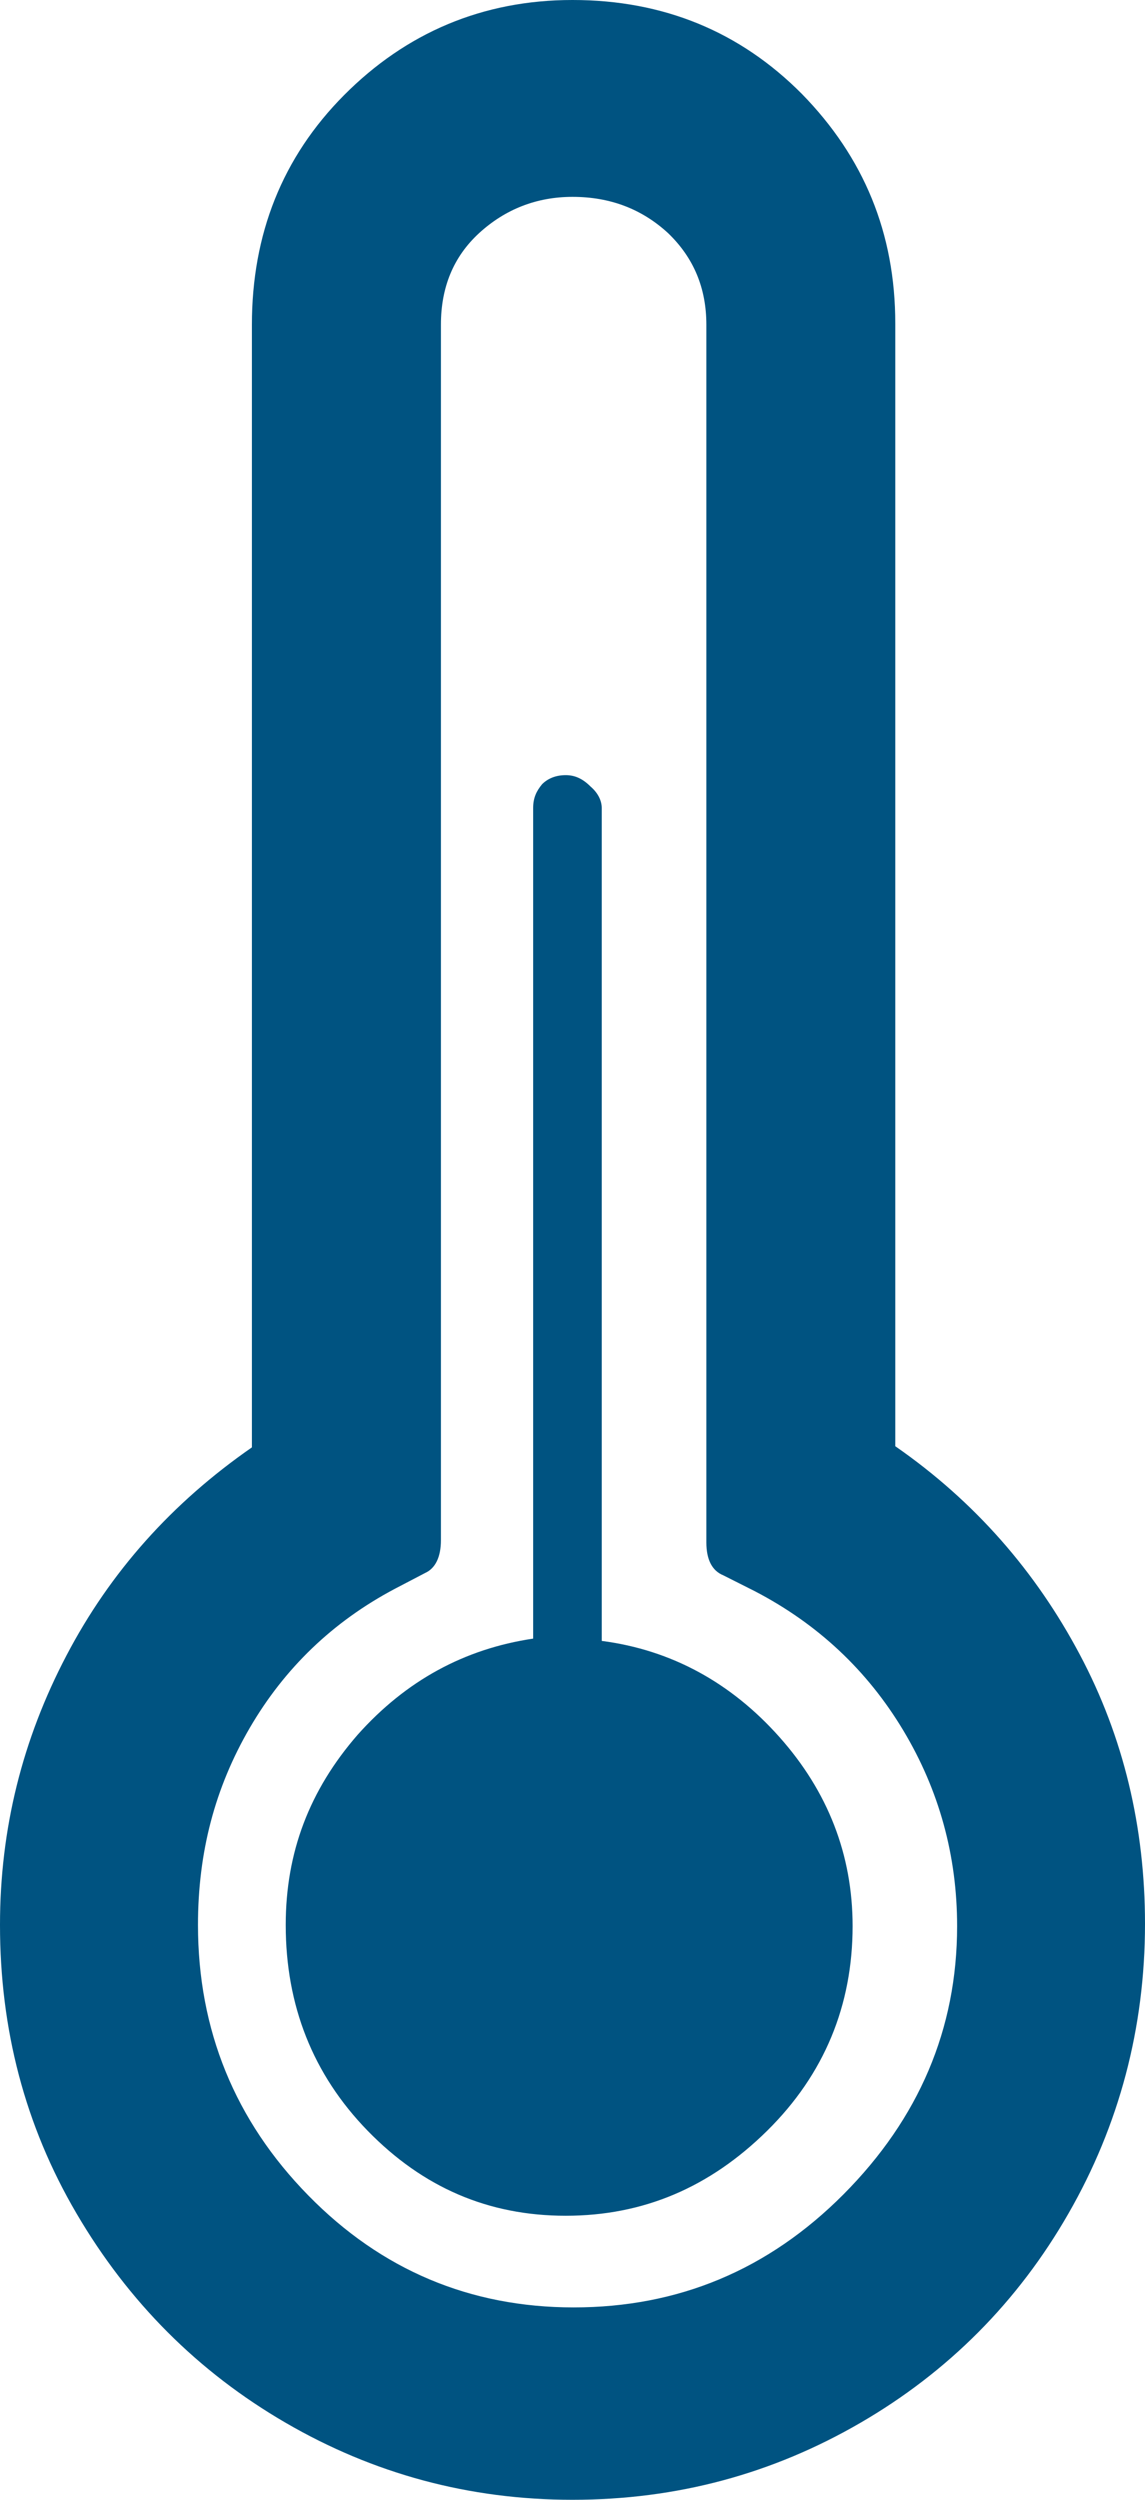 <svg width="11" height="24" viewBox="0 0 11 24" fill="none" xmlns="http://www.w3.org/2000/svg">
<path d="M0 18.481C0 17.557 0.216 16.699 0.638 15.895C1.059 15.091 1.653 14.428 2.42 13.896V3.118C2.42 2.249 2.712 1.51 3.306 0.913C3.901 0.315 4.636 0 5.5 0C6.375 0 7.11 0.304 7.704 0.902C8.299 1.51 8.601 2.238 8.601 3.107V13.885C9.368 14.417 9.952 15.091 10.373 15.884C10.795 16.677 11 17.546 11 18.47C11 19.469 10.752 20.404 10.265 21.251C9.779 22.099 9.109 22.772 8.266 23.261C7.423 23.75 6.505 24 5.5 24C4.506 24 3.587 23.75 2.745 23.261C1.902 22.772 1.232 22.099 0.735 21.251C0.238 20.404 0 19.48 0 18.481ZM1.902 18.481C1.902 19.491 2.258 20.36 2.961 21.077C3.663 21.794 4.517 22.153 5.511 22.153C6.516 22.153 7.38 21.794 8.104 21.067C8.828 20.339 9.195 19.48 9.195 18.492C9.195 17.818 9.023 17.188 8.677 16.612C8.331 16.036 7.856 15.591 7.25 15.276L6.948 15.124C6.84 15.08 6.786 14.972 6.786 14.809V3.118C6.786 2.77 6.667 2.477 6.418 2.238C6.17 2.01 5.867 1.89 5.5 1.89C5.154 1.89 4.852 2.01 4.603 2.238C4.355 2.466 4.236 2.76 4.236 3.118V14.787C4.236 14.95 4.182 15.058 4.084 15.102L3.793 15.254C3.198 15.569 2.734 16.015 2.399 16.59C2.064 17.166 1.902 17.785 1.902 18.481ZM2.745 18.481C2.745 19.252 3.004 19.915 3.533 20.458C4.063 21.001 4.69 21.273 5.435 21.273C6.181 21.273 6.818 21.001 7.369 20.458C7.92 19.915 8.191 19.252 8.191 18.492C8.191 17.807 7.953 17.199 7.488 16.677C7.024 16.156 6.451 15.841 5.781 15.754V7.757C5.781 7.692 5.749 7.616 5.673 7.551C5.597 7.475 5.522 7.442 5.435 7.442C5.338 7.442 5.262 7.475 5.208 7.529C5.154 7.594 5.122 7.66 5.122 7.757V15.732C4.463 15.83 3.901 16.134 3.436 16.655C2.972 17.188 2.745 17.785 2.745 18.481Z" fill="#005381"/>
</svg>
